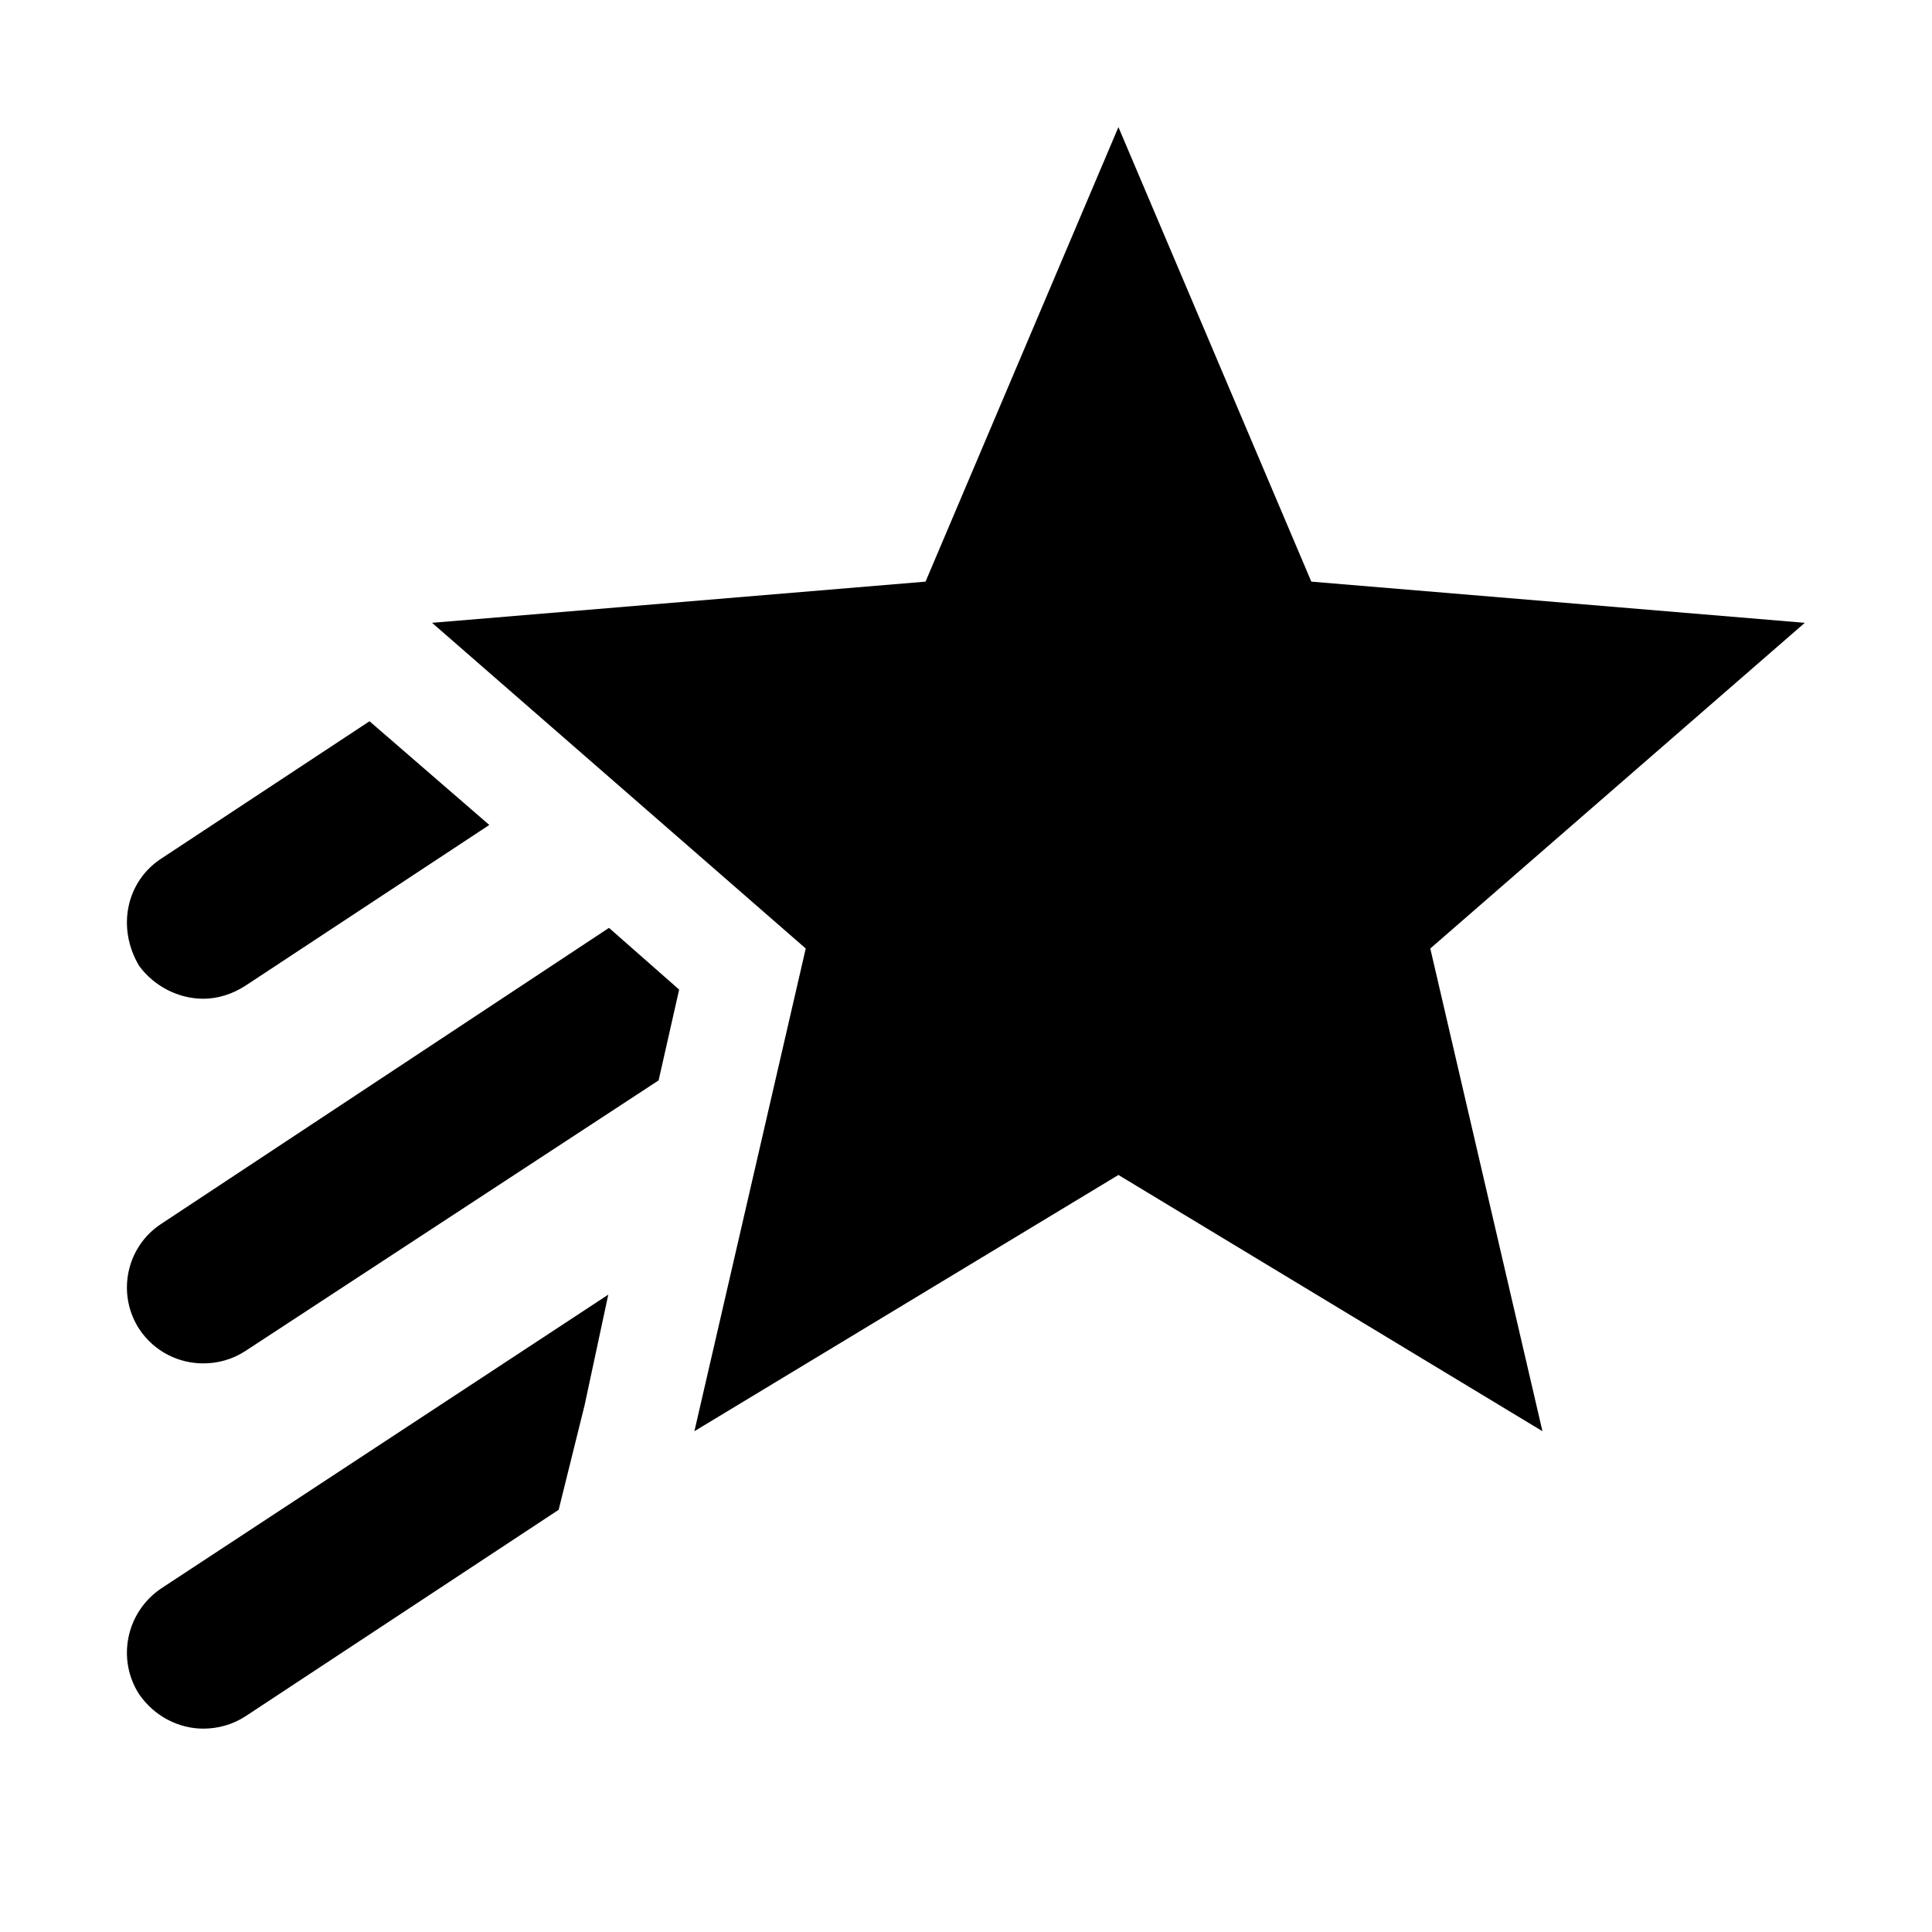 <svg width="19" height="19" viewBox="0 0 19 19" fill="none" xmlns="http://www.w3.org/2000/svg">
<path d="M14.066 9.328L15.169 14.075L10.999 11.555L6.829 14.075L7.924 9.328L4.249 6.125L9.102 5.72L10.999 1.25L12.896 5.72L17.749 6.125L14.066 9.328ZM1.999 9.822C2.142 9.822 2.284 9.777 2.412 9.695L4.812 8.113L3.634 7.093L1.587 8.443C1.241 8.668 1.145 9.125 1.369 9.5C1.519 9.703 1.759 9.822 1.999 9.822ZM1.369 16.663C1.519 16.88 1.759 17 1.999 17C2.142 17 2.284 16.962 2.412 16.88L5.494 14.848L5.749 13.82L5.982 12.732L1.587 15.62C1.241 15.852 1.145 16.317 1.369 16.663ZM1.587 12.035C1.241 12.26 1.145 12.725 1.369 13.07C1.519 13.295 1.759 13.408 1.999 13.408C2.142 13.408 2.284 13.37 2.412 13.287L6.477 10.625L6.679 9.732L5.989 9.125L1.587 12.035Z" fill="black"/>
</svg>
